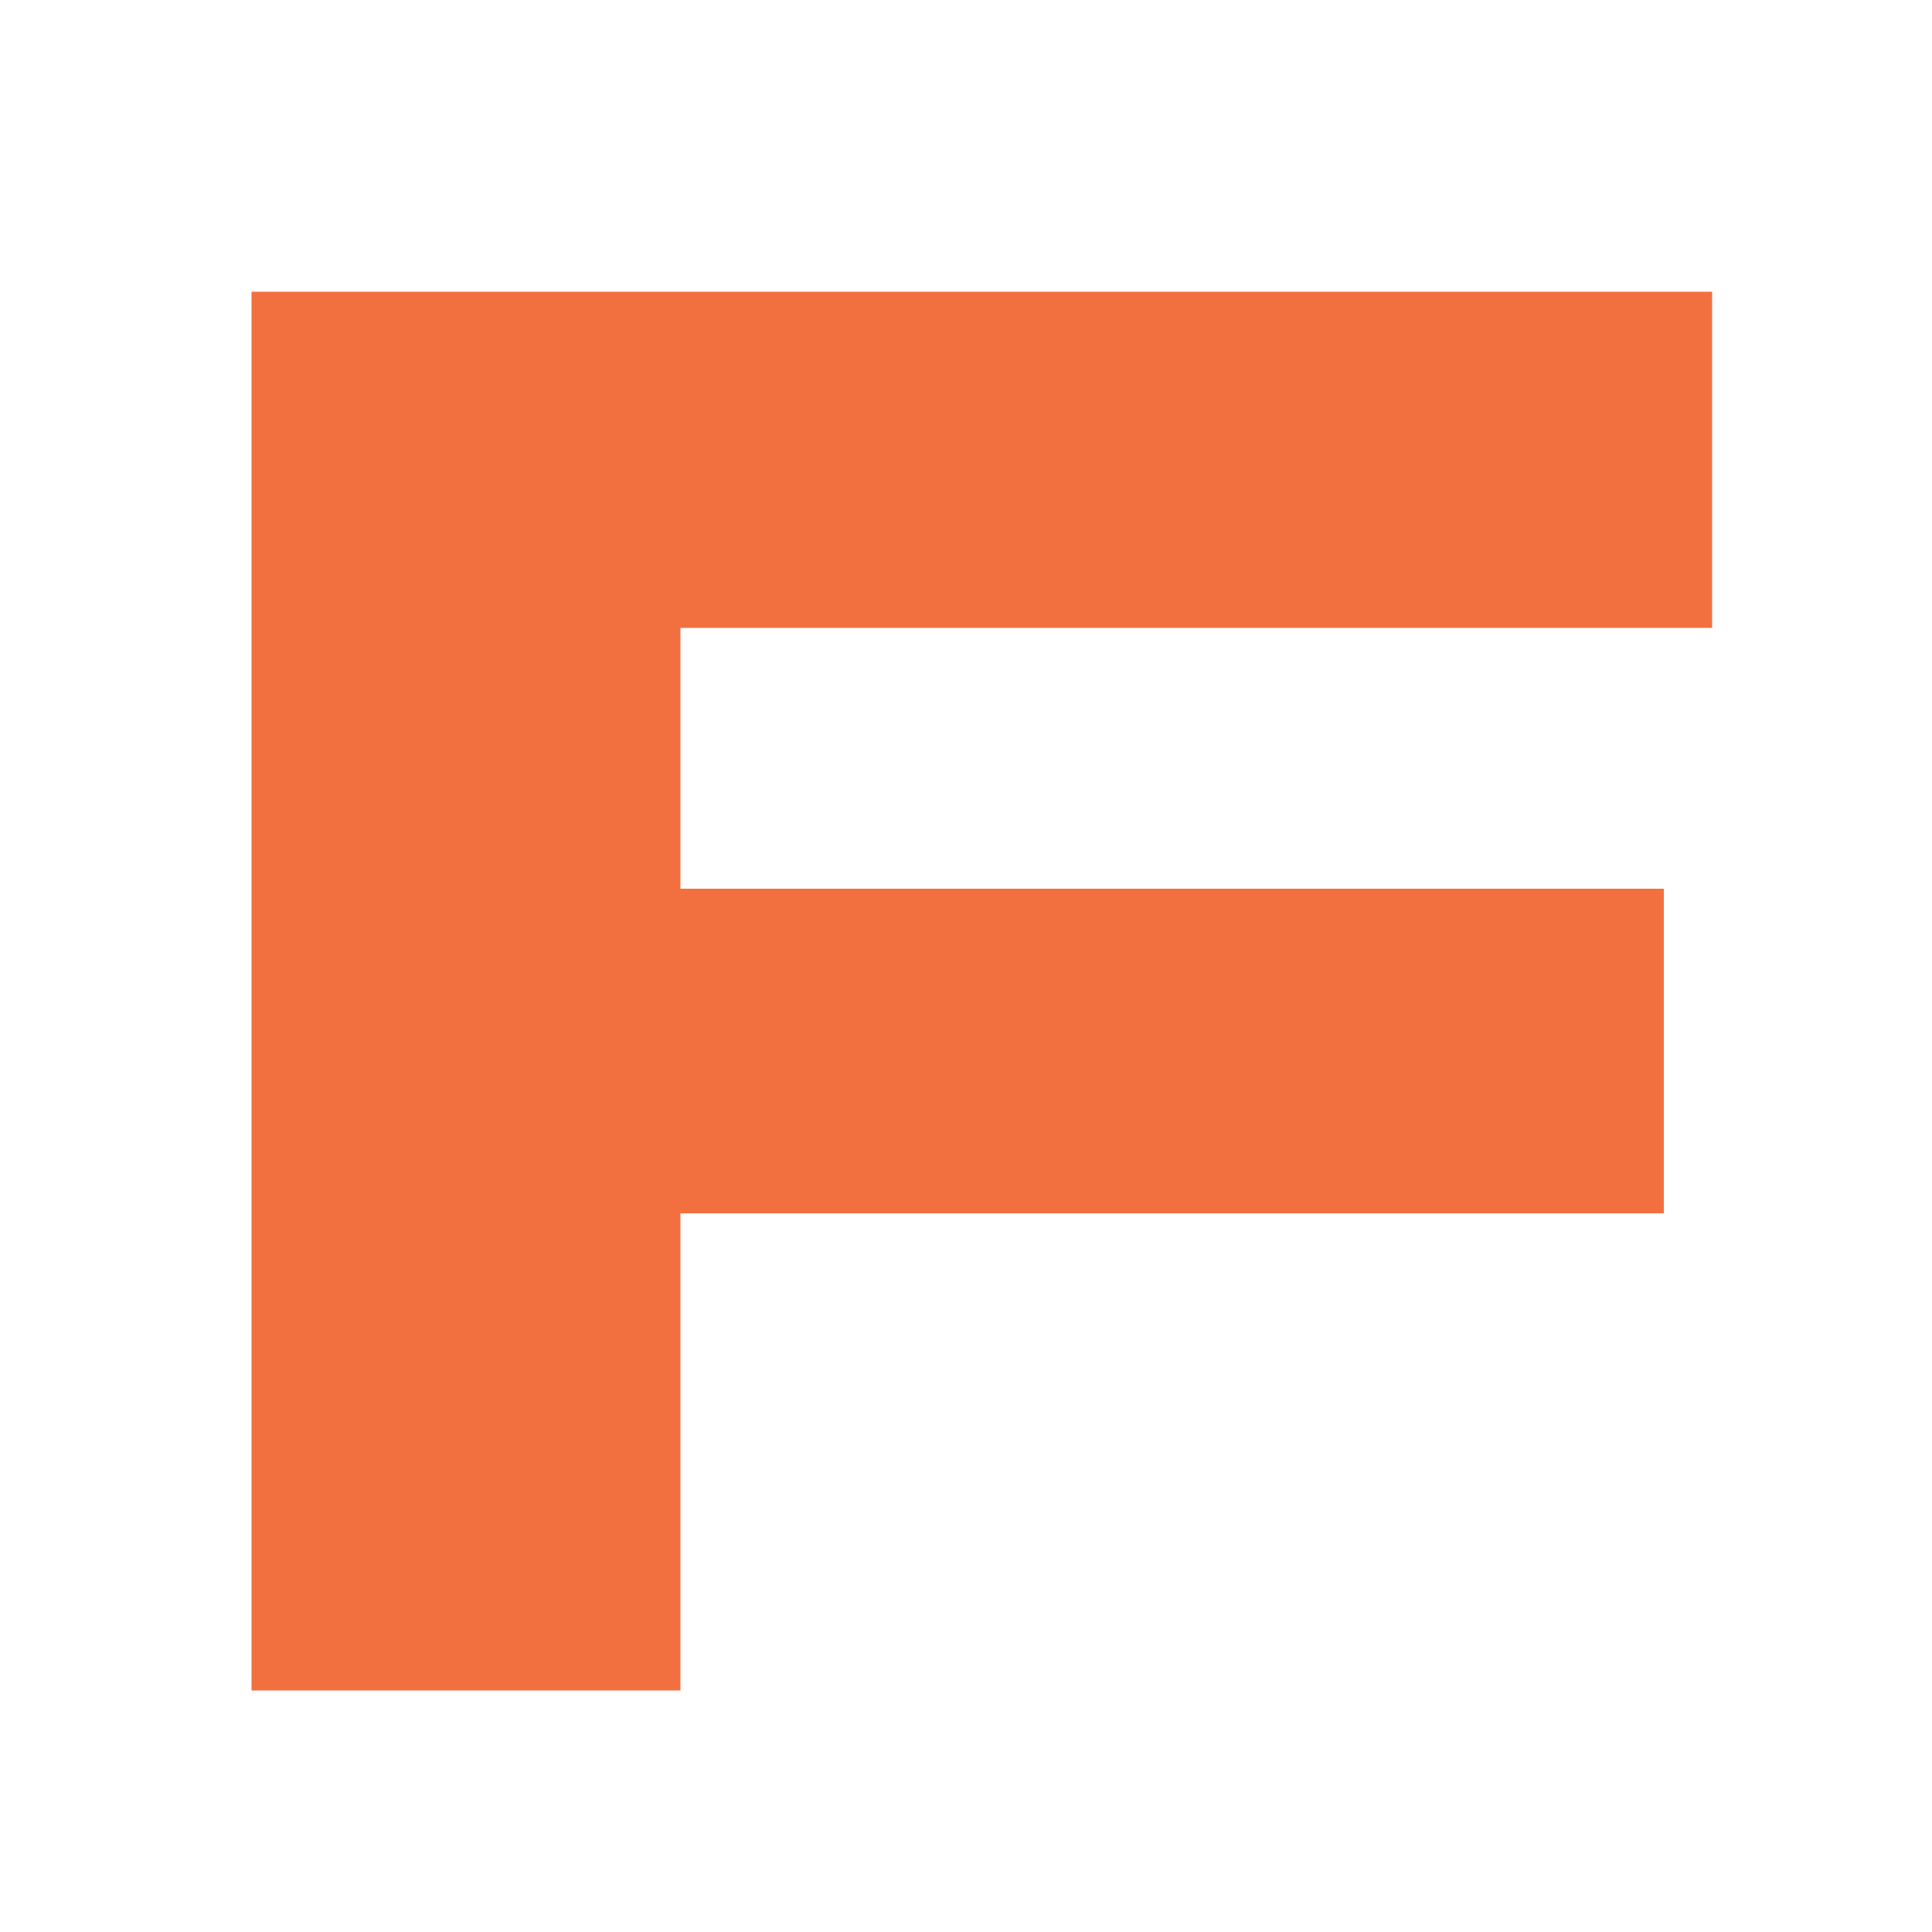 <?xml version="1.0" encoding="UTF-8"?> <svg xmlns="http://www.w3.org/2000/svg" width="32" height="32" viewBox="0 0 32 32" fill="none"><path d="M4.166 28V4.832H28.358V10.4H11.27V14.72H27.558V20.096H11.27V28H4.166Z" fill="#F2703F"></path></svg> 